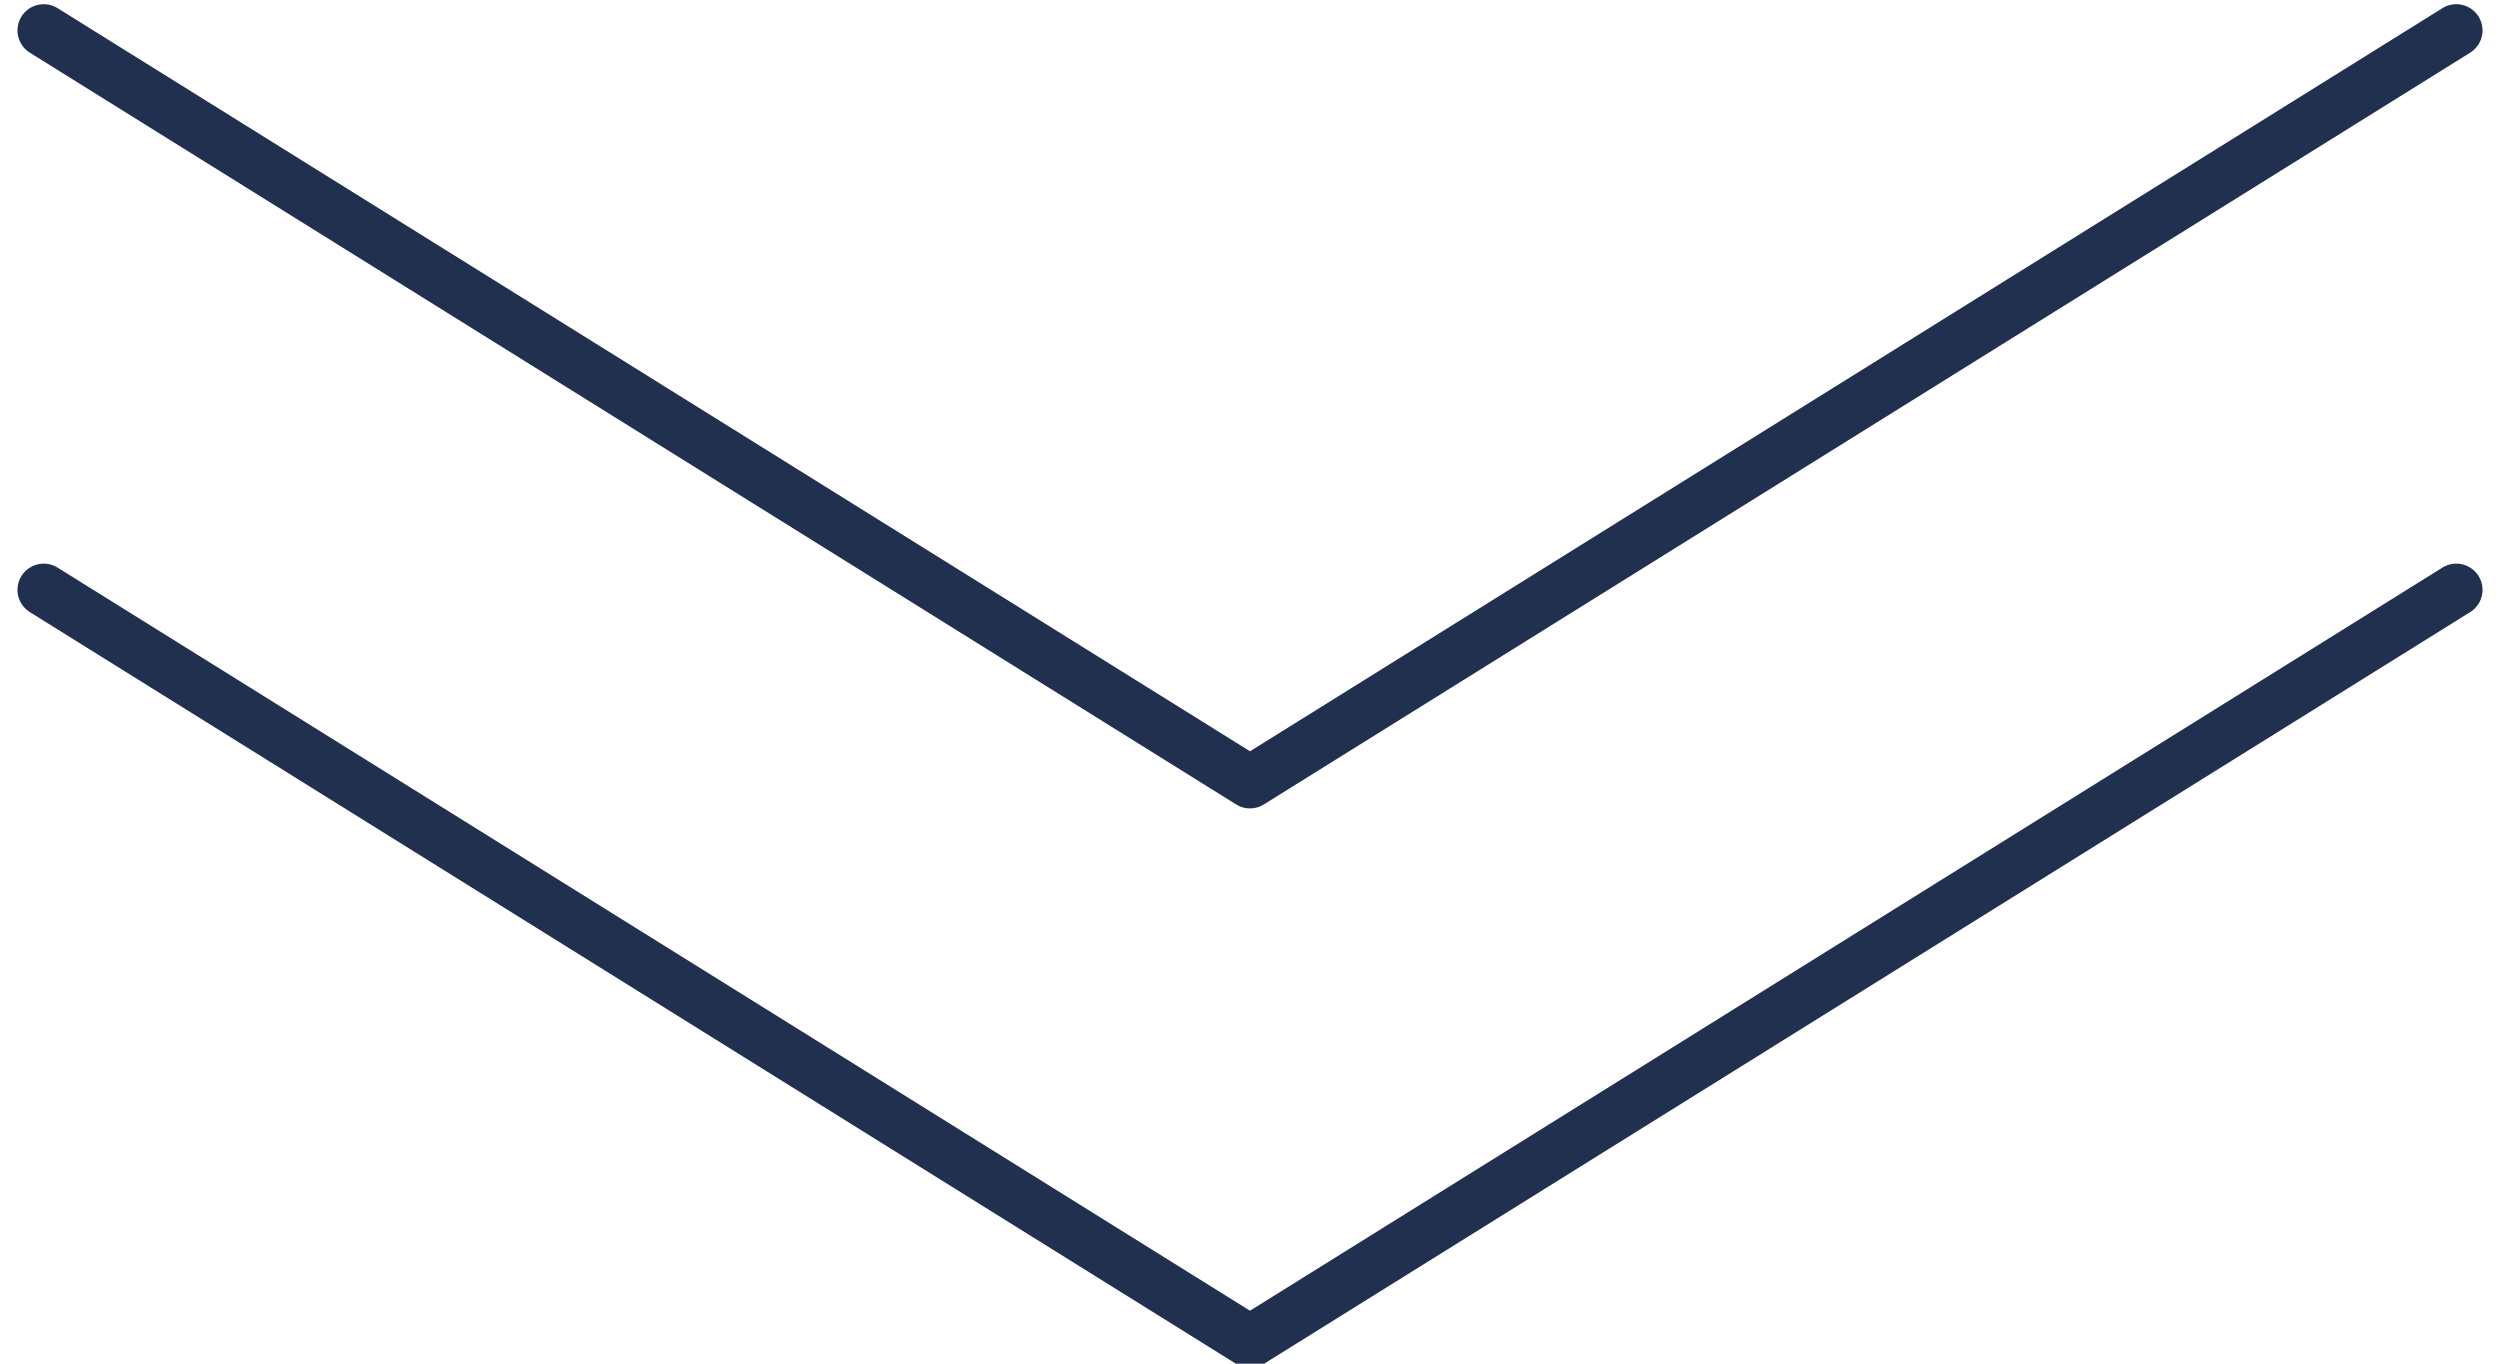 <?xml version="1.0" encoding="UTF-8"?> <svg xmlns="http://www.w3.org/2000/svg" width="143" height="78" viewBox="0 0 143 78" fill="none"><g clip-path="url(#clip0_130_1671)"><path d="M2.5 33.74L71.5 76.74L140.5 33.74" stroke="#22304F" stroke-width="3" stroke-linecap="round" stroke-linejoin="round"></path><path d="M2.5 1.74L71.5 44.74L140.5 1.74" stroke="#22304F" stroke-width="3" stroke-linecap="round" stroke-linejoin="round"></path></g><defs><clipPath id="clip0_130_1671"><rect width="142" height="78" fill="white" transform="translate(0.5)"></rect></clipPath></defs></svg> 